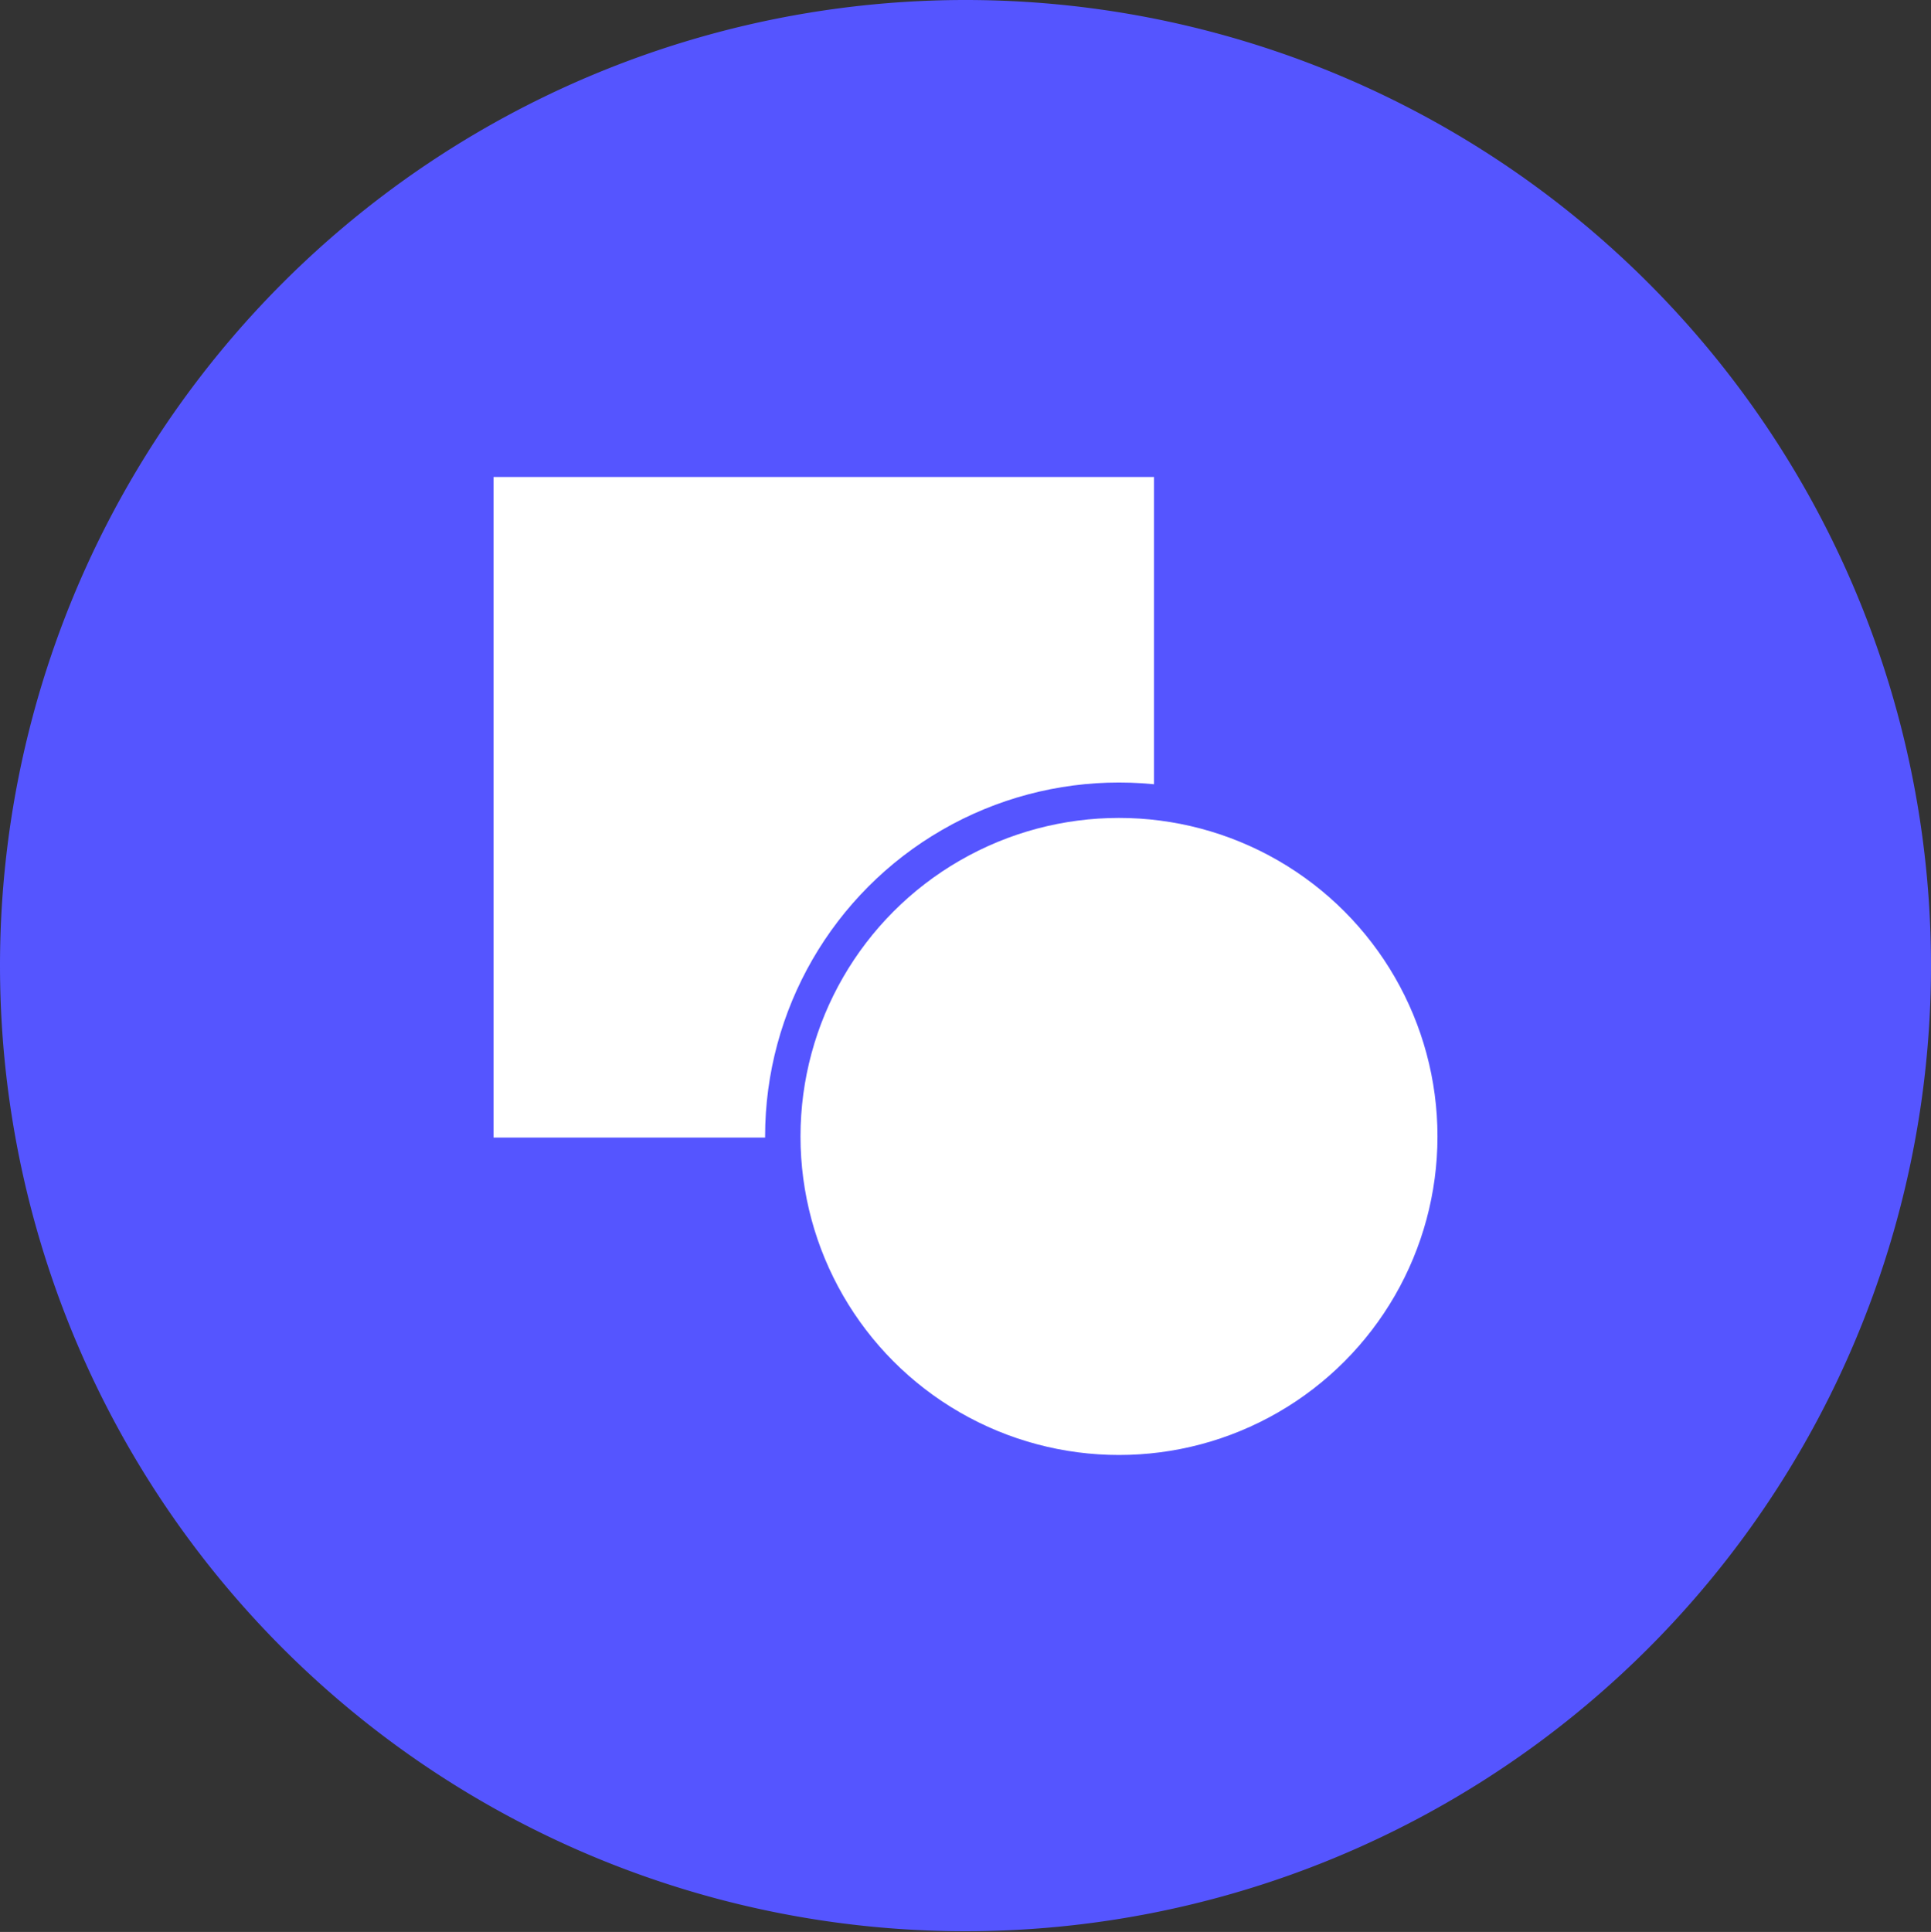 <svg xmlns='http://www.w3.org/2000/svg' viewBox='0 0 78 78.03'><rect x="0" y="0" width="78" height="78.03" fill="#333333" stroke="none"/><defs><style>.cls-1{fill:#55f;fill-rule:evenodd;}.cls-2{fill:#fff;stroke:#55f;stroke-linecap:round;stroke-linejoin:round;stroke-width:1.43px;}</style></defs><title>资源 14</title><g id='图层_2' data-name='图层 2'><g id='图层_1-2' data-name='图层 1'><path class='cls-1' d='M39,0A39,39,0,1,1,0,39,39,39,0,0,1,39,0Z'/><rect class='cls-2' x='19.22' y='18.55' width='28.11' height='28.11'/><circle class='cls-2' cx='45.2' cy='45.9' r='13.58'/></g></g></svg>